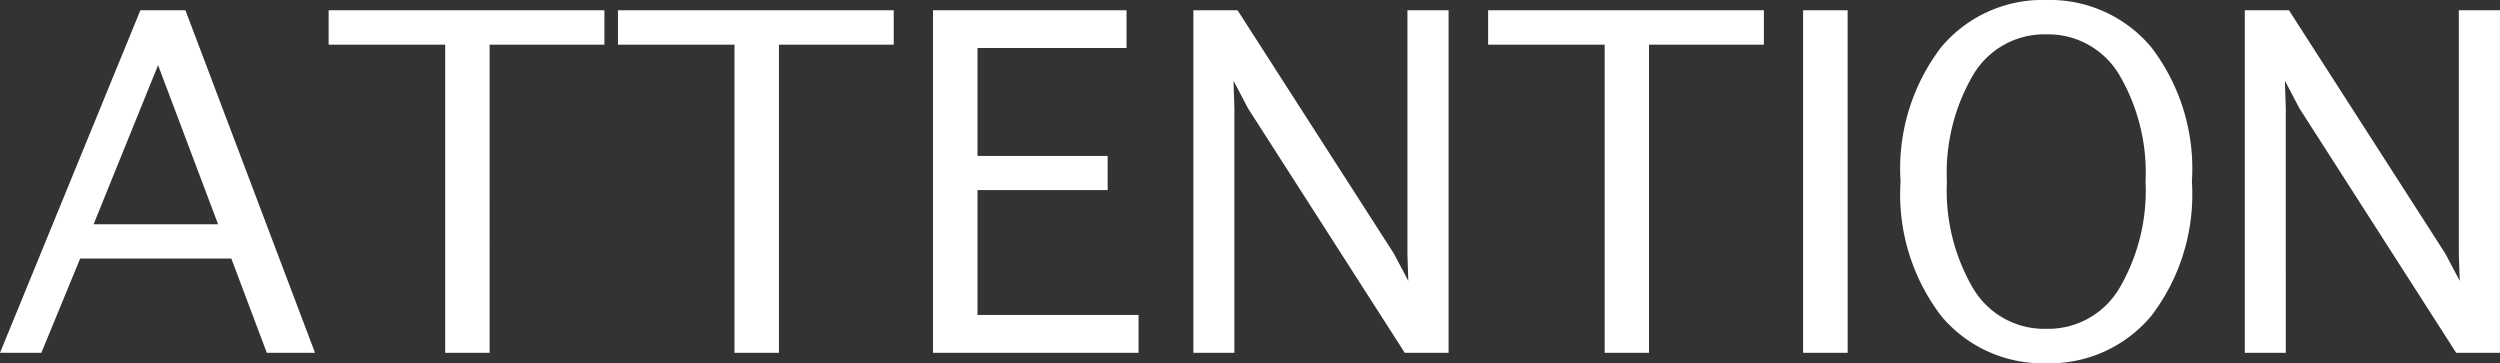 <svg xmlns="http://www.w3.org/2000/svg" width="110.602" height="16.07" viewBox="0 0 110.602 16.07"><rect x="0" y="0" width="110.602" height="16.07" fill="#333333" stroke="none"/><path d="M-54.043,0h-1.828l6.211-15.156h1.992L-41.934,0h-2.133l-1.57-4.172h-6.687Zm2.313-5.687h5.508l-2.656-7.039ZM-36.176,0V-13.633h-5.156v-1.523h12.2v1.523h-5.078V0Zm12.8,0V-13.633h-5.156v-1.523h12.2v1.523H-21.41V0Zm8.781,0V-15.156h8.563v1.672h-6.594v4.773h5.758V-7.2h-5.758v5.523H-5.5V0ZM-1.262,0H-3.074V-15.156h1.953L5.8-4.383l.633,1.2L6.395-4.375V-15.156h1.82V0H6.277L-.66-10.82-1.3-12.039l.039,1.219ZM15.121,0V-13.633H9.965v-1.523h12.2v1.523H17.082V0Zm10.75,0H23.9V-15.156h1.969Zm8.781.461a5.837,5.837,0,0,1-4.641-2.09,8.859,8.859,0,0,1-1.8-5.949,8.844,8.844,0,0,1,1.8-5.945,5.842,5.842,0,0,1,4.641-2.086A5.853,5.853,0,0,1,39.3-13.523a8.831,8.831,0,0,1,1.8,5.945,8.846,8.846,0,0,1-1.8,5.949A5.849,5.849,0,0,1,34.652.461Zm0-1.523a3.66,3.66,0,0,0,3.234-1.785,8.545,8.545,0,0,0,1.164-4.73A8.549,8.549,0,0,0,37.887-12.3a3.659,3.659,0,0,0-3.234-1.789A3.652,3.652,0,0,0,31.426-12.3a8.549,8.549,0,0,0-1.164,4.727,8.545,8.545,0,0,0,1.164,4.73A3.654,3.654,0,0,0,34.652-1.062ZM45.254,0H43.441V-15.156h1.953L52.316-4.383l.633,1.2L52.91-4.375V-15.156h1.82V0H52.793L45.855-10.82l-.641-1.219.039,1.219Z" transform="translate(55.871 15.609)" fill="#fff"/></svg>